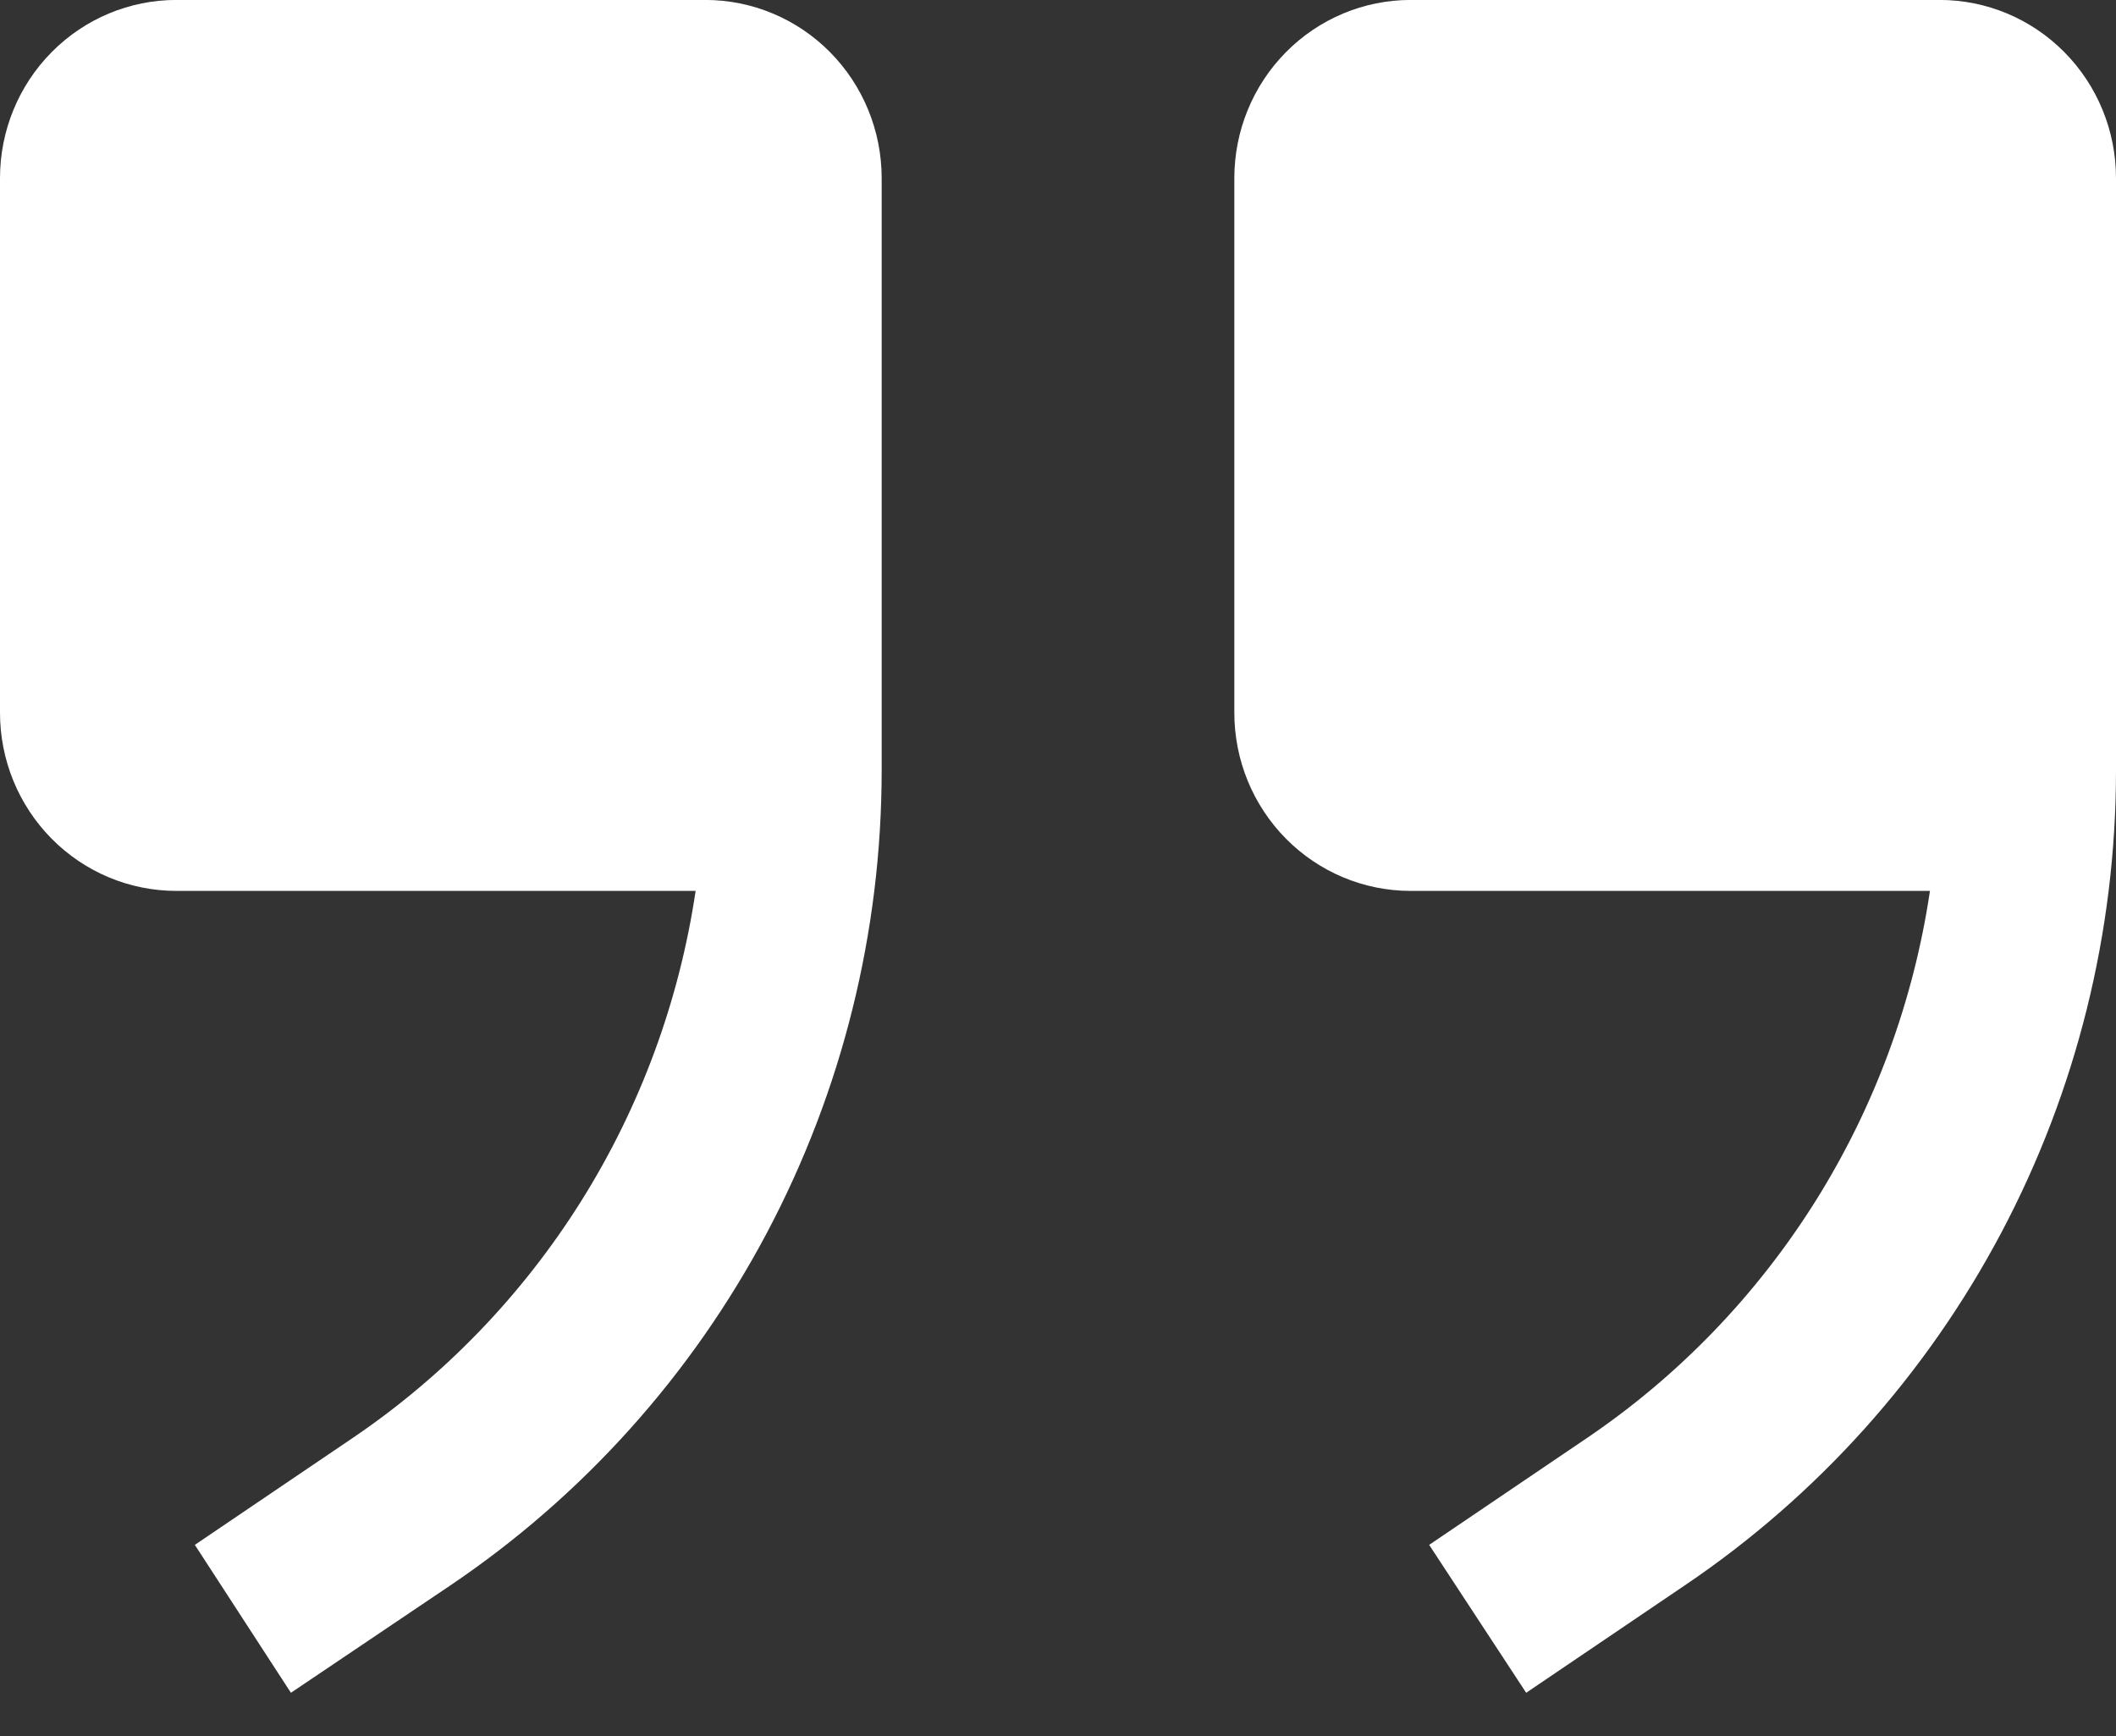 <svg width="39" height="32" viewBox="0 0 39 32" fill="none" xmlns="http://www.w3.org/2000/svg">
<rect x="0" y="0" width="39" height="32" fill="#333333" stroke="none"/>
<g id="Group 1171">
<g id="besedilo">
<path id="Vector" d="M26 16.42L35.571 16.42C35.269 18.453 34.551 20.399 33.463 22.135C32.374 23.871 30.939 25.359 29.25 26.503L26.341 28.473L28.129 31.199L31.038 29.229C33.486 27.58 35.494 25.346 36.883 22.725C38.272 20.104 38.999 17.177 39 14.203L39 3.283C39 2.412 38.658 1.577 38.048 0.961C37.439 0.345 36.612 -0.001 35.75 -0.001L26 -0.001C25.138 -0.001 24.311 0.345 23.702 0.961C23.092 1.577 22.75 2.412 22.75 3.283L22.75 13.136C22.75 14.007 23.092 14.842 23.702 15.458C24.311 16.074 25.138 16.42 26 16.42ZM3.25 16.42L12.821 16.42C12.519 18.453 11.801 20.399 10.713 22.135C9.624 23.871 8.189 25.359 6.5 26.503L3.591 28.473L5.362 31.199L8.287 29.229C10.736 27.58 12.744 25.346 14.133 22.725C15.522 20.104 16.249 17.177 16.25 14.203L16.25 3.283C16.25 2.412 15.908 1.577 15.298 0.961C14.689 0.345 13.862 -0.001 13 -0.001L3.25 -0.001C2.388 -0.001 1.561 0.345 0.952 0.961C0.342 1.577 -1.29807e-06 2.412 -1.37422e-06 3.283L-2.23557e-06 13.136C-2.31171e-06 14.007 0.342 14.842 0.952 15.458C1.561 16.074 2.388 16.42 3.25 16.42Z" fill="white"/>
</g>
</g>
</svg>
